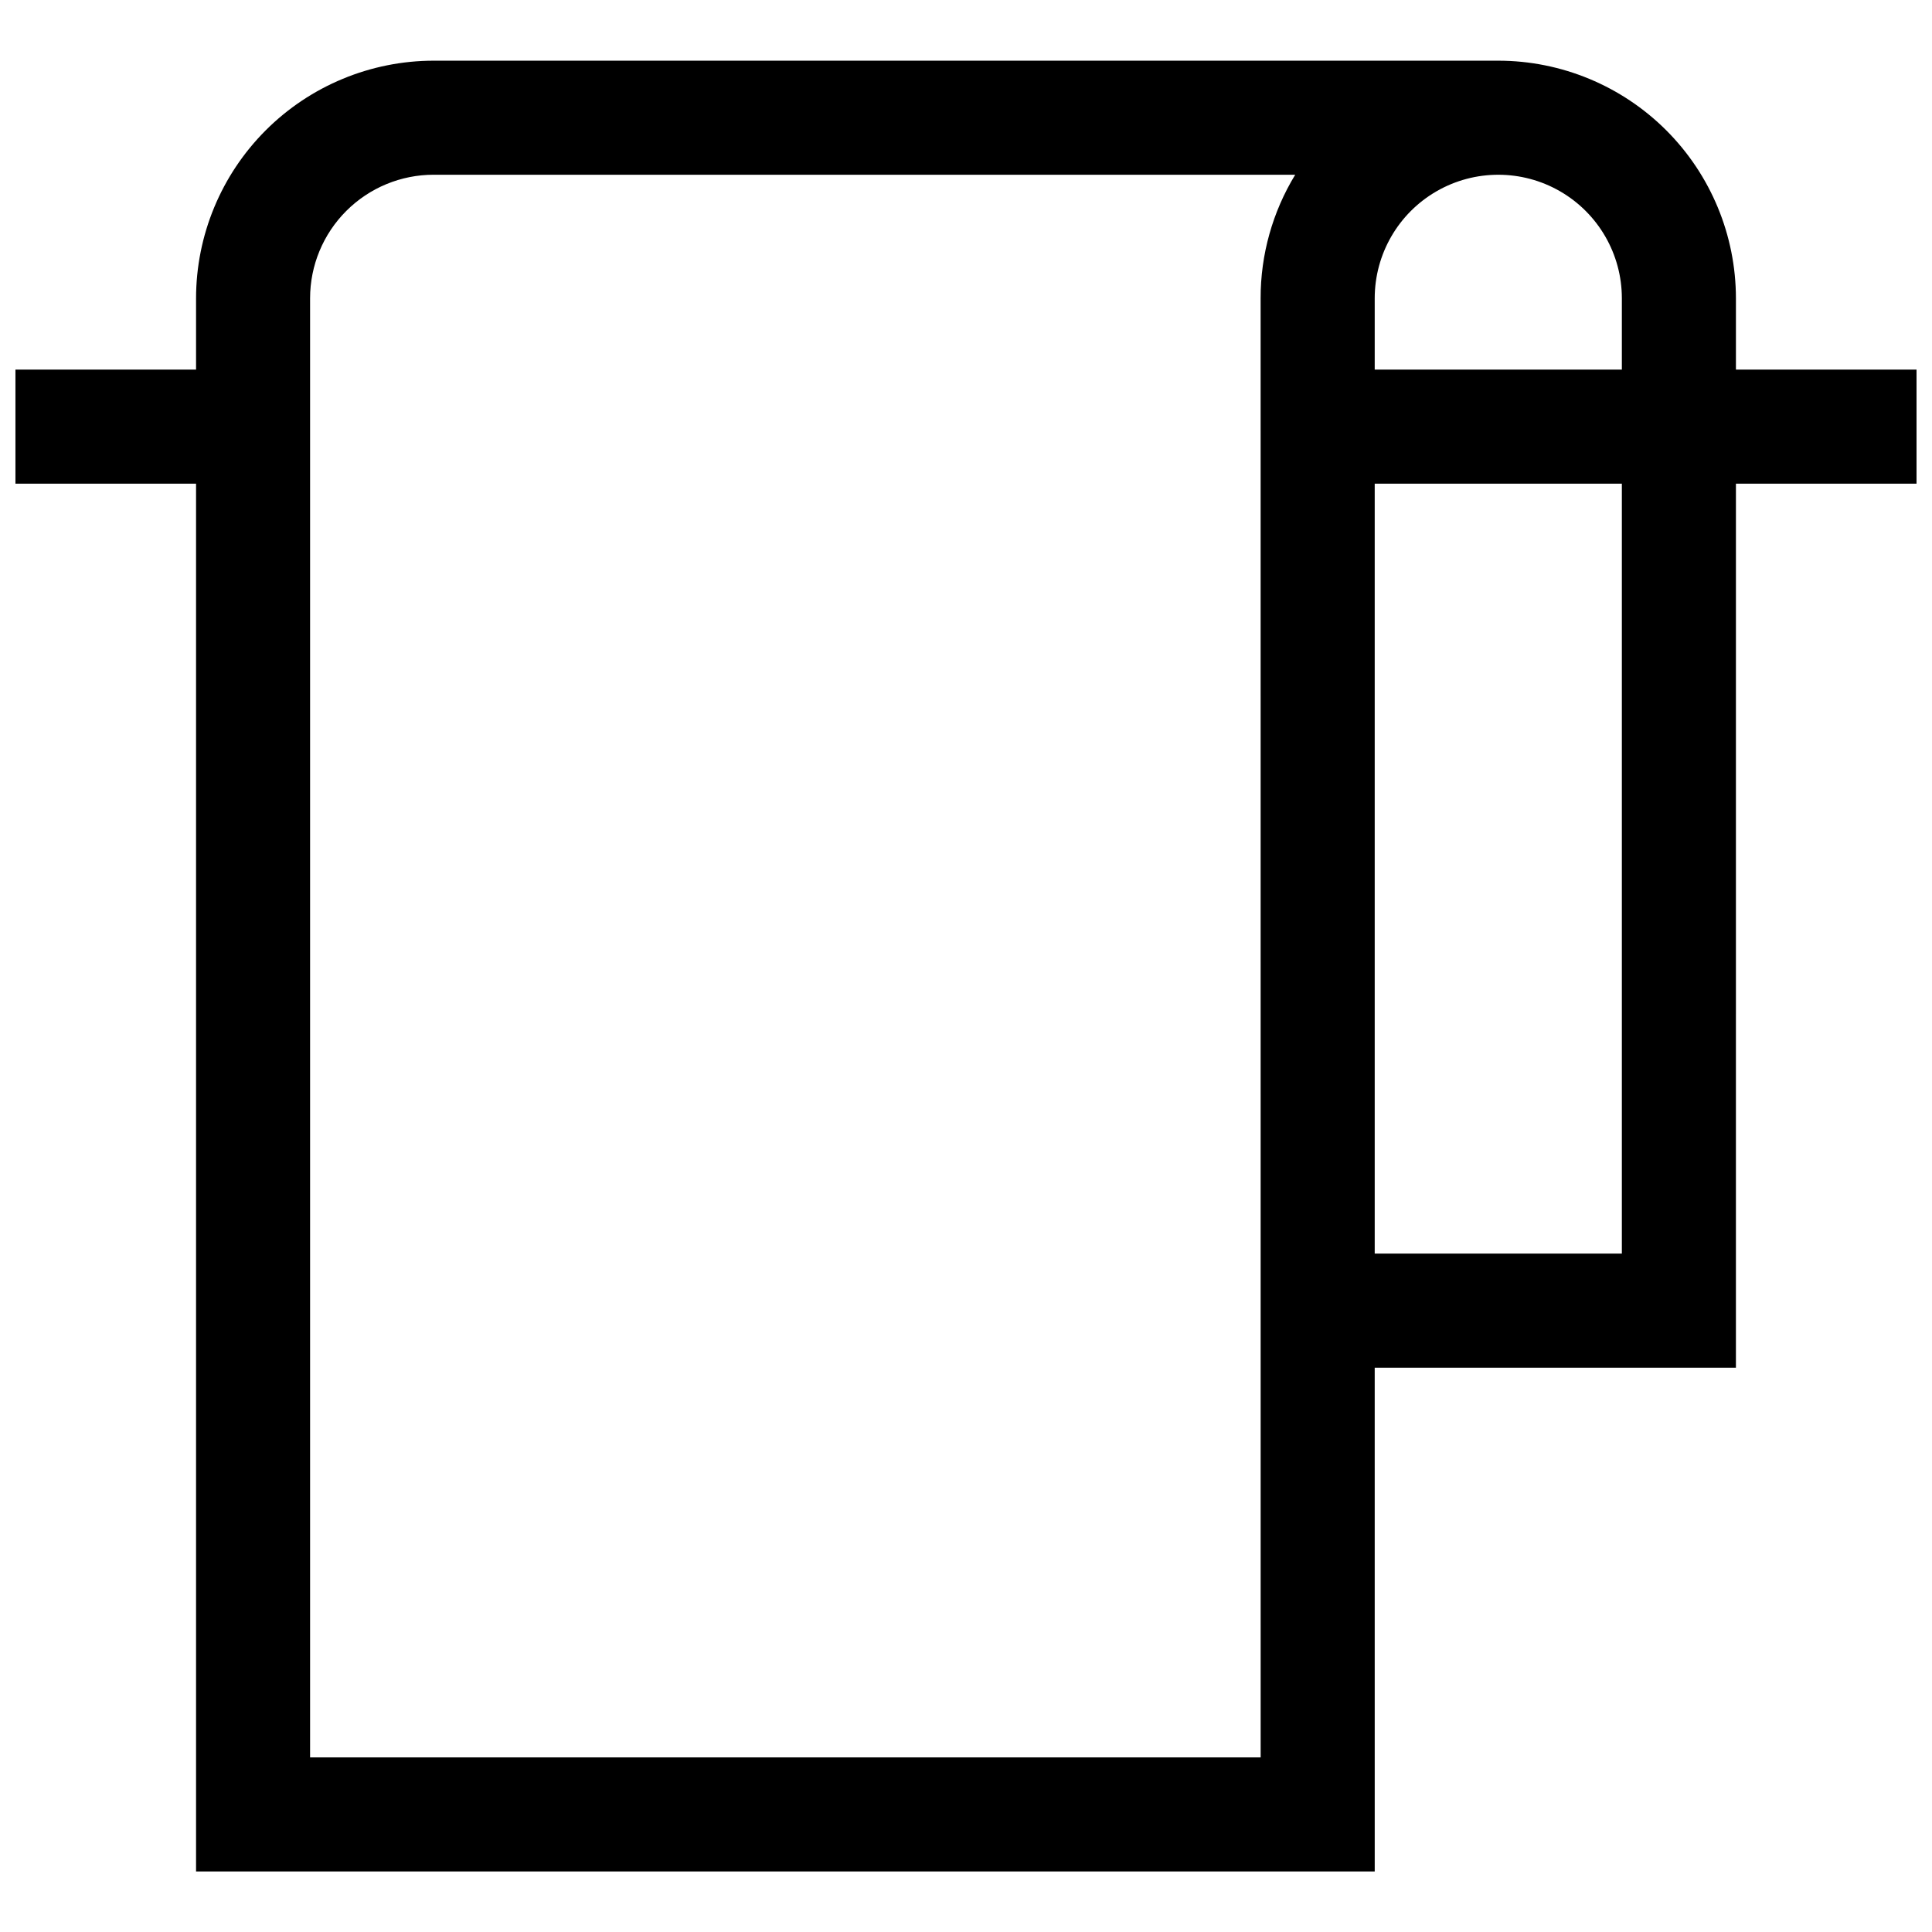 <?xml version="1.0" encoding="UTF-8"?>
<!-- Uploaded to: ICON Repo, www.svgrepo.com, Generator: ICON Repo Mixer Tools -->
<svg width="800px" height="800px" version="1.1" viewBox="144 144 512 512" xmlns="http://www.w3.org/2000/svg">
 <defs>
  <clipPath id="a">
   <path d="m148.09 160h503.81v480h-503.81z"/>
  </clipPath>
 </defs>
 <g clip-path="url(#a)">
  <path d="m604.04 241.95v-18.891c-0.016-16.699-6.652-32.711-18.461-44.52-11.809-11.805-27.82-18.445-44.516-18.457h-282.13c-16.699 0.012-32.711 6.652-44.52 18.457-11.805 11.809-18.445 27.82-18.457 44.52v18.895l-47.863-0.004v30.23h47.863v367.78h312.36l-0.004-133.51h95.723l0.004-234.27h47.859v-30.23zm-30.23-18.895v18.895h-65.496v-18.891c0-11.703 6.242-22.512 16.375-28.363 10.133-5.848 22.617-5.848 32.746 0 10.133 5.852 16.375 16.66 16.375 28.363zm-95.723 386.67h-251.91v-386.67c0-8.688 3.449-17.016 9.594-23.156 6.141-6.144 14.469-9.594 23.156-9.594h228.32c-6.012 9.863-9.188 21.195-9.168 32.75zm95.723-133.51h-65.496v-204.04h65.496z"/>
 </g>
</svg>